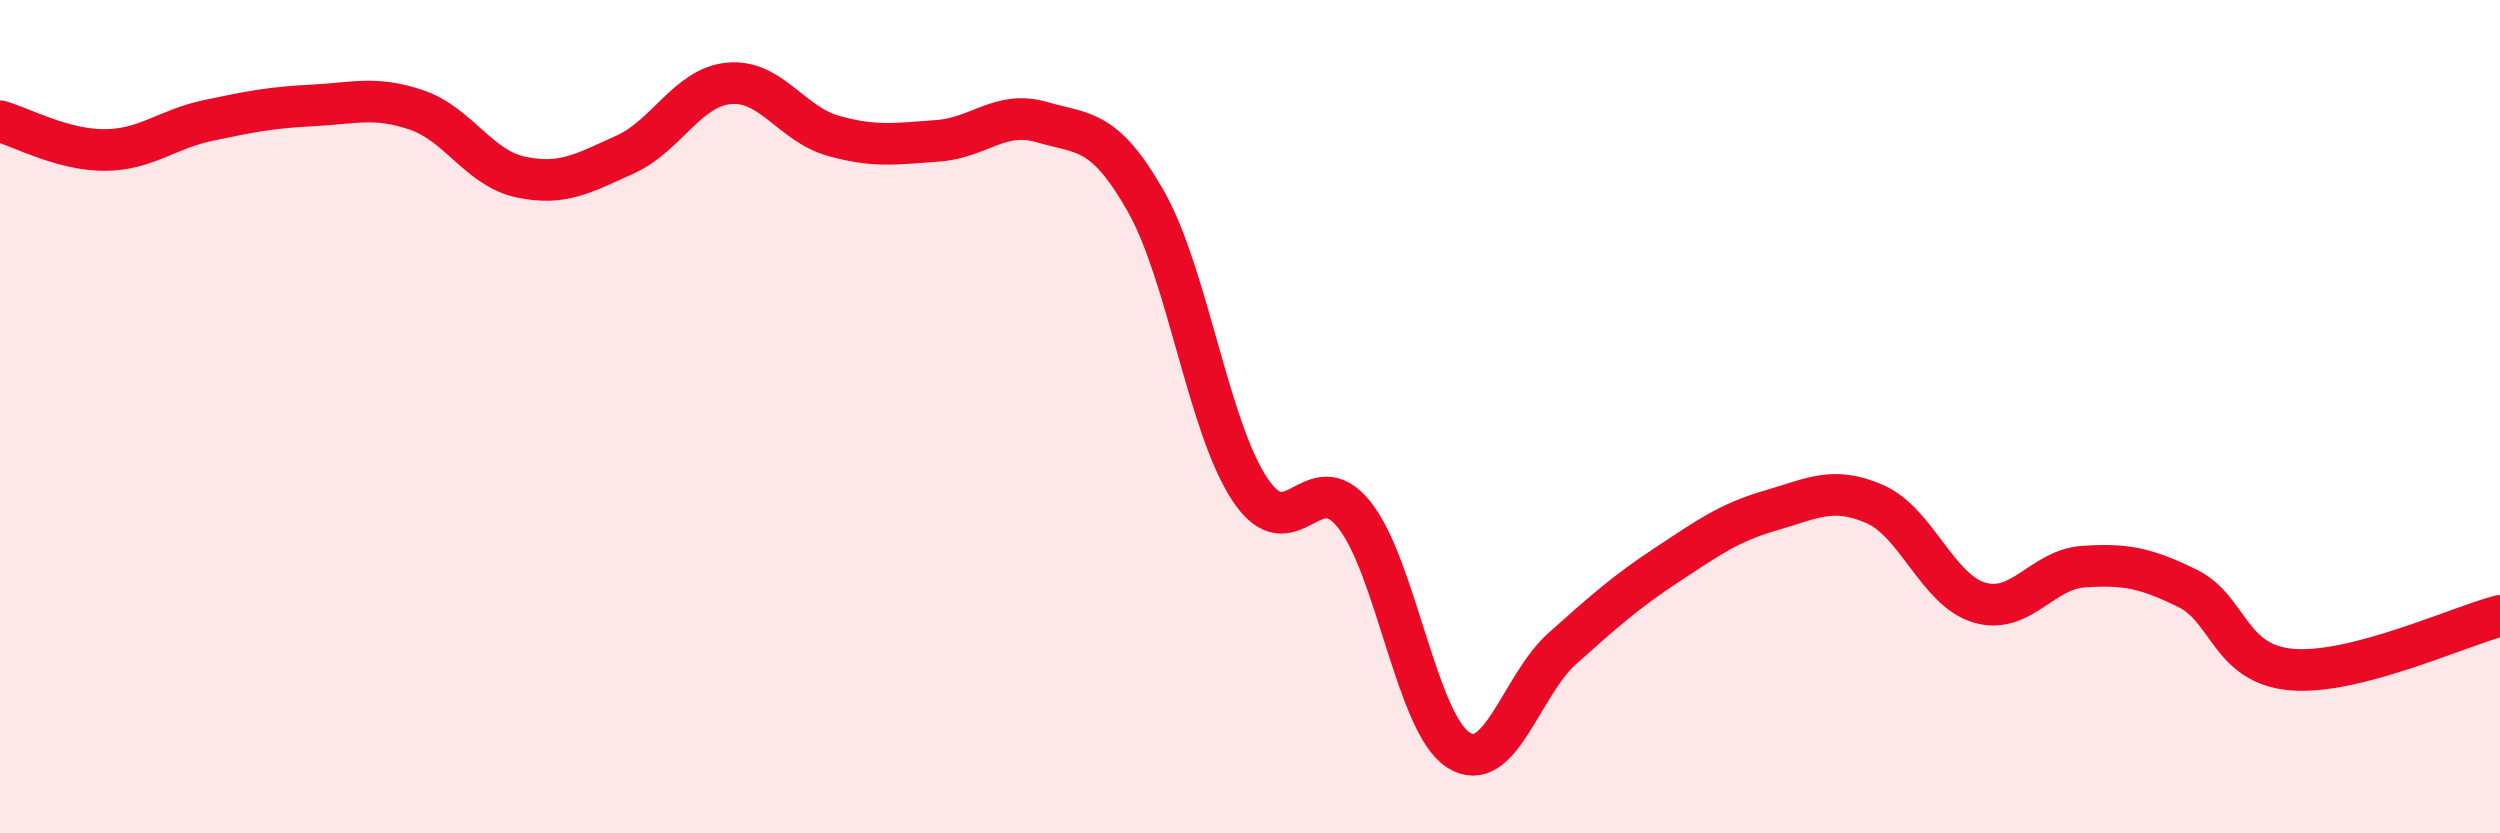 
    <svg width="60" height="20" viewBox="0 0 60 20" xmlns="http://www.w3.org/2000/svg">
      <path
        d="M 0,2.91 C 0.5,3.05 1.5,3.6 2.5,3.6 C 3.5,3.6 4,3.1 5,2.89 C 6,2.68 6.5,2.58 7.5,2.53 C 8.5,2.48 9,2.3 10,2.64 C 11,2.98 11.5,4.04 12.5,4.25 C 13.5,4.46 14,4.16 15,3.71 C 16,3.26 16.5,2.09 17.5,2 C 18.5,1.91 19,2.98 20,3.26 C 21,3.54 21.5,3.45 22.5,3.38 C 23.5,3.31 24,2.64 25,2.93 C 26,3.22 26.5,3.07 27.5,4.83 C 28.5,6.59 29,10.25 30,11.75 C 31,13.25 31.5,11.1 32.5,12.35 C 33.5,13.6 34,17.36 35,18 C 36,18.64 36.5,16.45 37.5,15.56 C 38.5,14.67 39,14.22 40,13.56 C 41,12.9 41.5,12.54 42.5,12.25 C 43.5,11.96 44,11.66 45,12.1 C 46,12.54 46.5,14.16 47.5,14.46 C 48.5,14.76 49,13.67 50,13.6 C 51,13.53 51.5,13.63 52.5,14.12 C 53.5,14.61 53.5,15.94 55,16.07 C 56.5,16.2 59,15.04 60,14.78L60 20L0 20Z"
        fill="#EB0A25"
        opacity="0.1"
        stroke-linecap="round"
        stroke-linejoin="round"
      />
      <path
        d="M 0,2.91 C 0.5,3.05 1.5,3.6 2.5,3.6 C 3.5,3.6 4,3.1 5,2.89 C 6,2.68 6.5,2.58 7.5,2.53 C 8.5,2.48 9,2.3 10,2.64 C 11,2.98 11.5,4.04 12.5,4.25 C 13.5,4.46 14,4.16 15,3.71 C 16,3.26 16.5,2.09 17.5,2 C 18.5,1.91 19,2.98 20,3.26 C 21,3.54 21.5,3.45 22.5,3.38 C 23.5,3.31 24,2.64 25,2.93 C 26,3.22 26.5,3.07 27.5,4.83 C 28.5,6.59 29,10.25 30,11.75 C 31,13.25 31.5,11.1 32.5,12.35 C 33.5,13.6 34,17.36 35,18 C 36,18.64 36.5,16.45 37.5,15.56 C 38.5,14.67 39,14.22 40,13.56 C 41,12.9 41.5,12.54 42.5,12.25 C 43.5,11.96 44,11.66 45,12.1 C 46,12.54 46.5,14.16 47.5,14.46 C 48.5,14.76 49,13.67 50,13.6 C 51,13.53 51.5,13.63 52.5,14.12 C 53.5,14.61 53.5,15.94 55,16.07 C 56.5,16.2 59,15.04 60,14.78"
        stroke="#EB0A25"
        stroke-width="1"
        fill="none"
        stroke-linecap="round"
        stroke-linejoin="round"
      />
    </svg>
  
